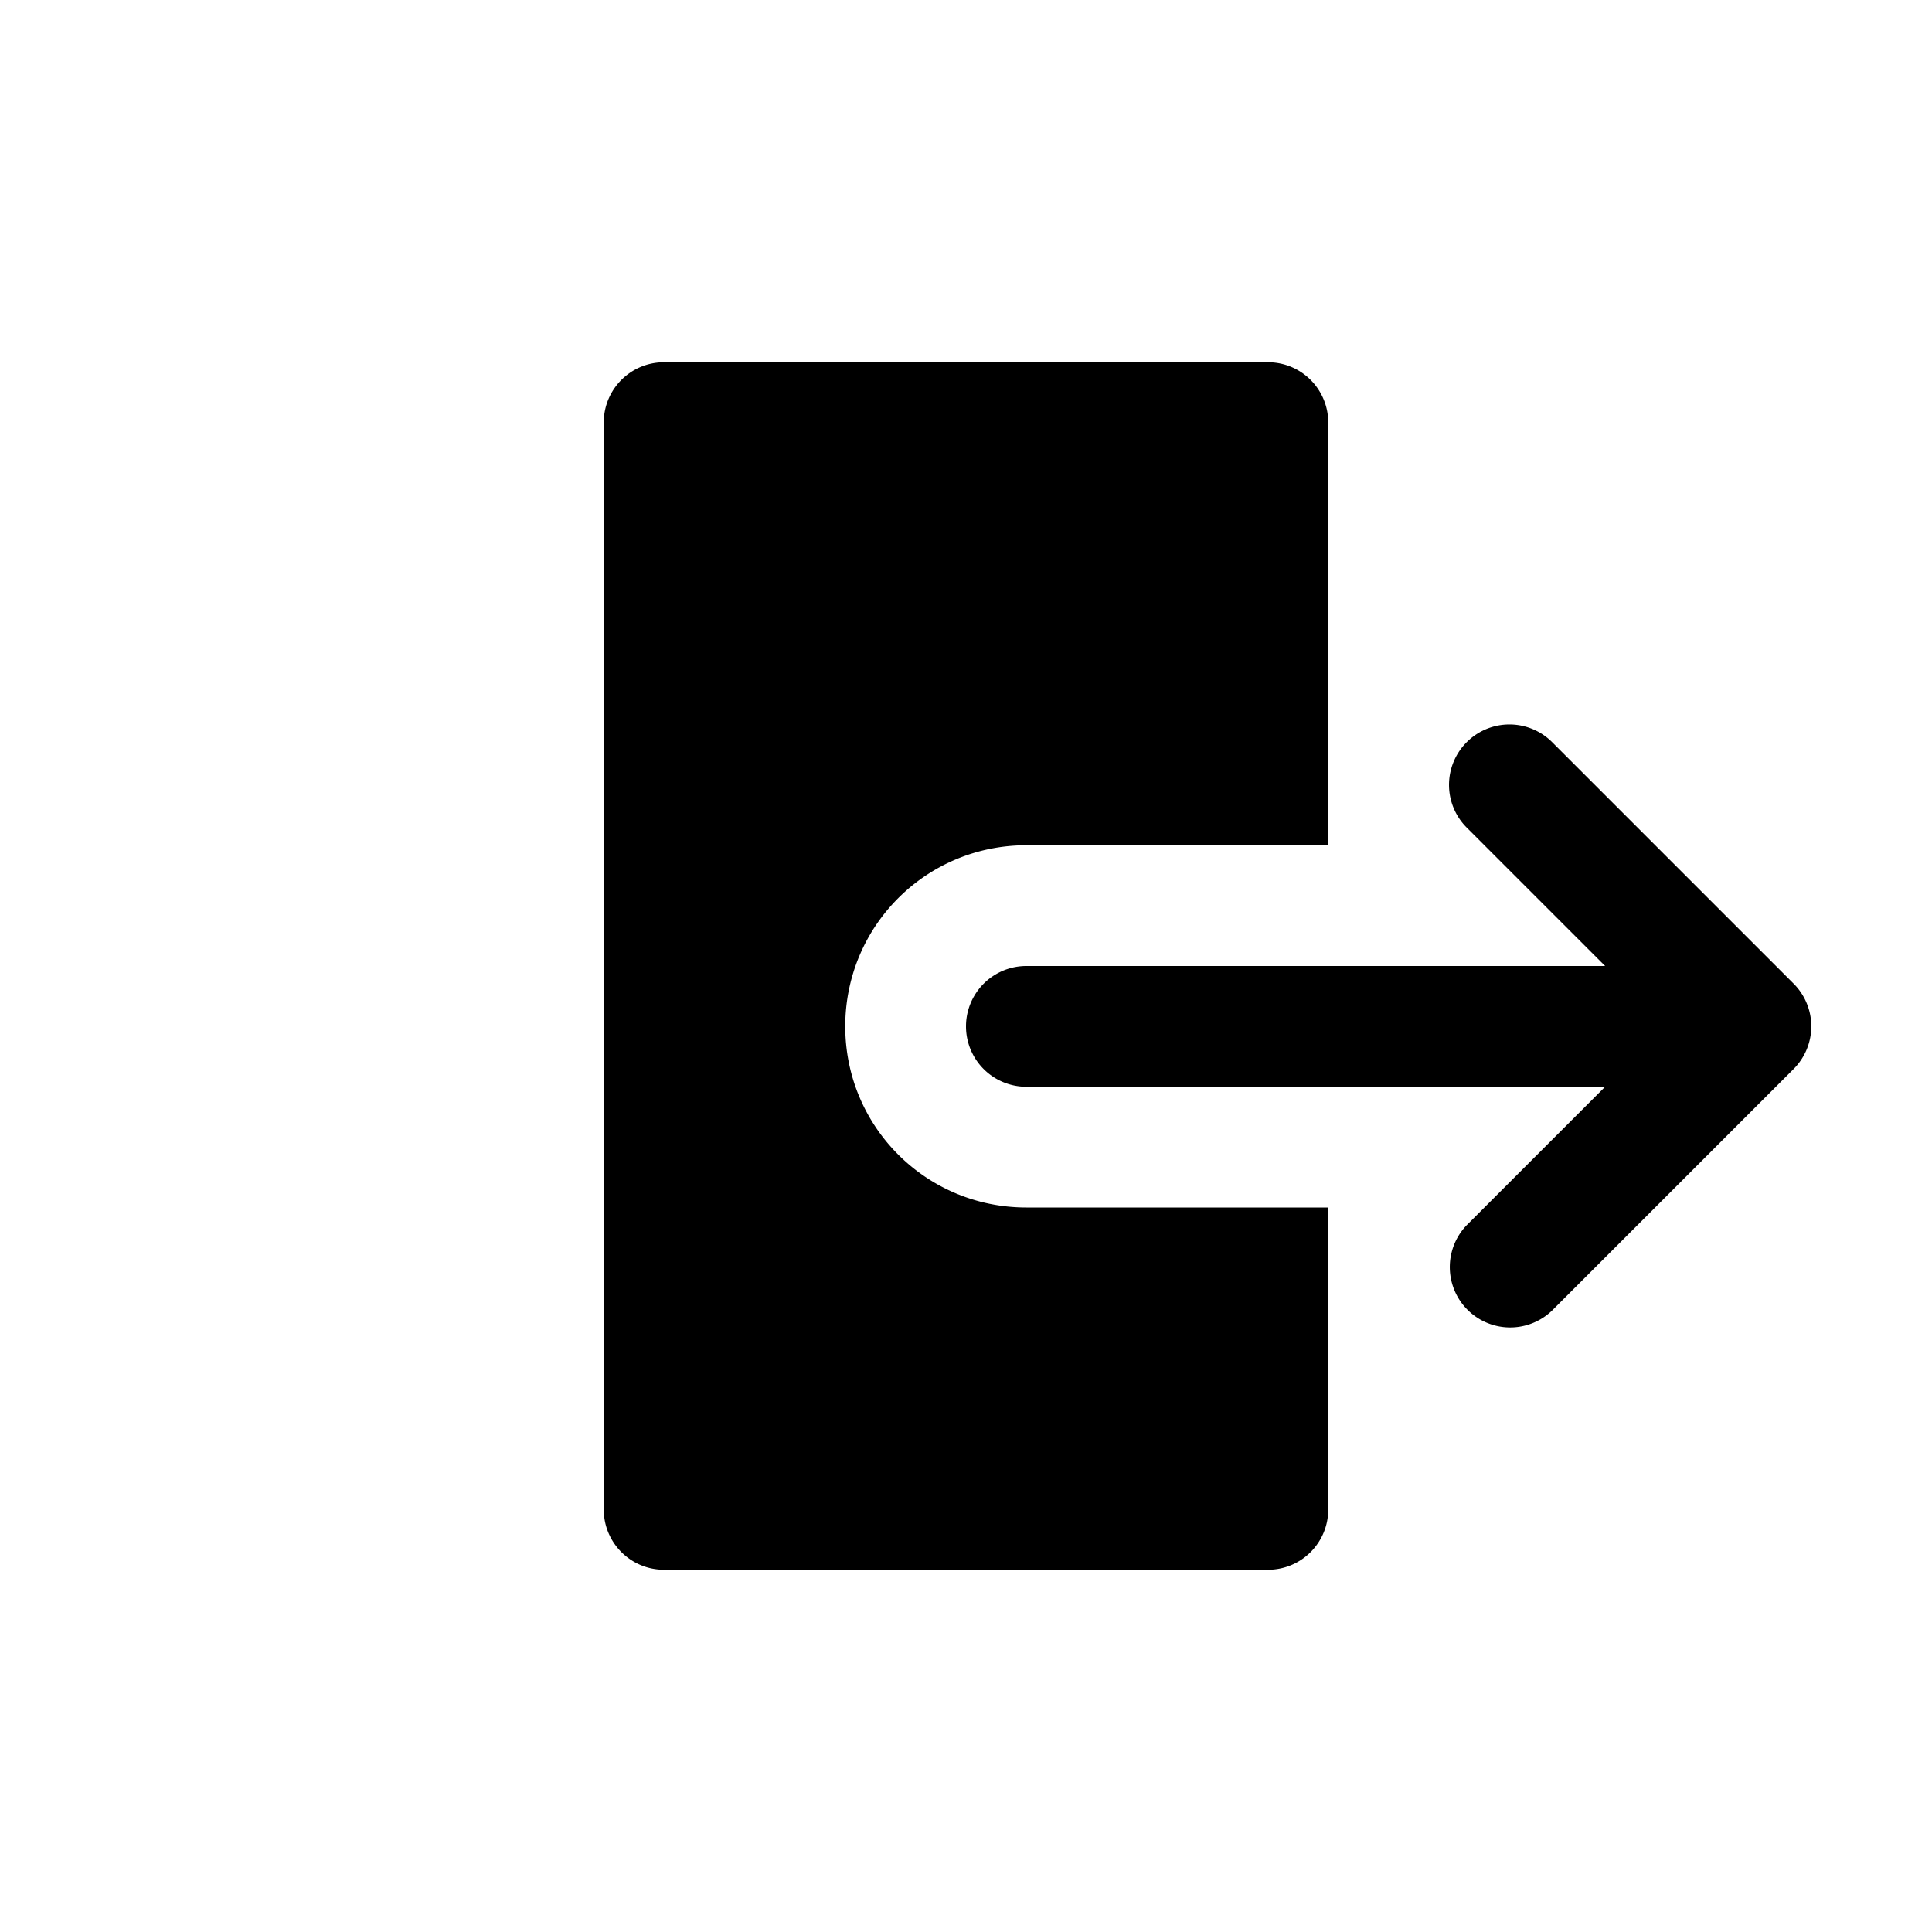 <svg width="200" height="200" xmlns="http://www.w3.org/2000/svg" viewBox="0 0 16 16"><path fill="currentColor" d="M5.5 3c-.277 0-.5.223-.5.5v9c0 .277.223.5.5.5h5c.277 0 .5-.223.5-.5V10H8.5C7.669 10 7 9.331 7 8.5S7.669 7 8.5 7H11V3.5c0-.277-.223-.5-.5-.5zm6.647 3.146a.5.5 0 0 0 0 .708L13.293 8H8.5a.5.5 0 0 0 0 1h4.793l-1.146 1.146a.5.5 0 0 0 .707.707l2-2a.5.5 0 0 0 0-.707l-2-2a.5.5 0 0 0-.707 0"/></svg>
